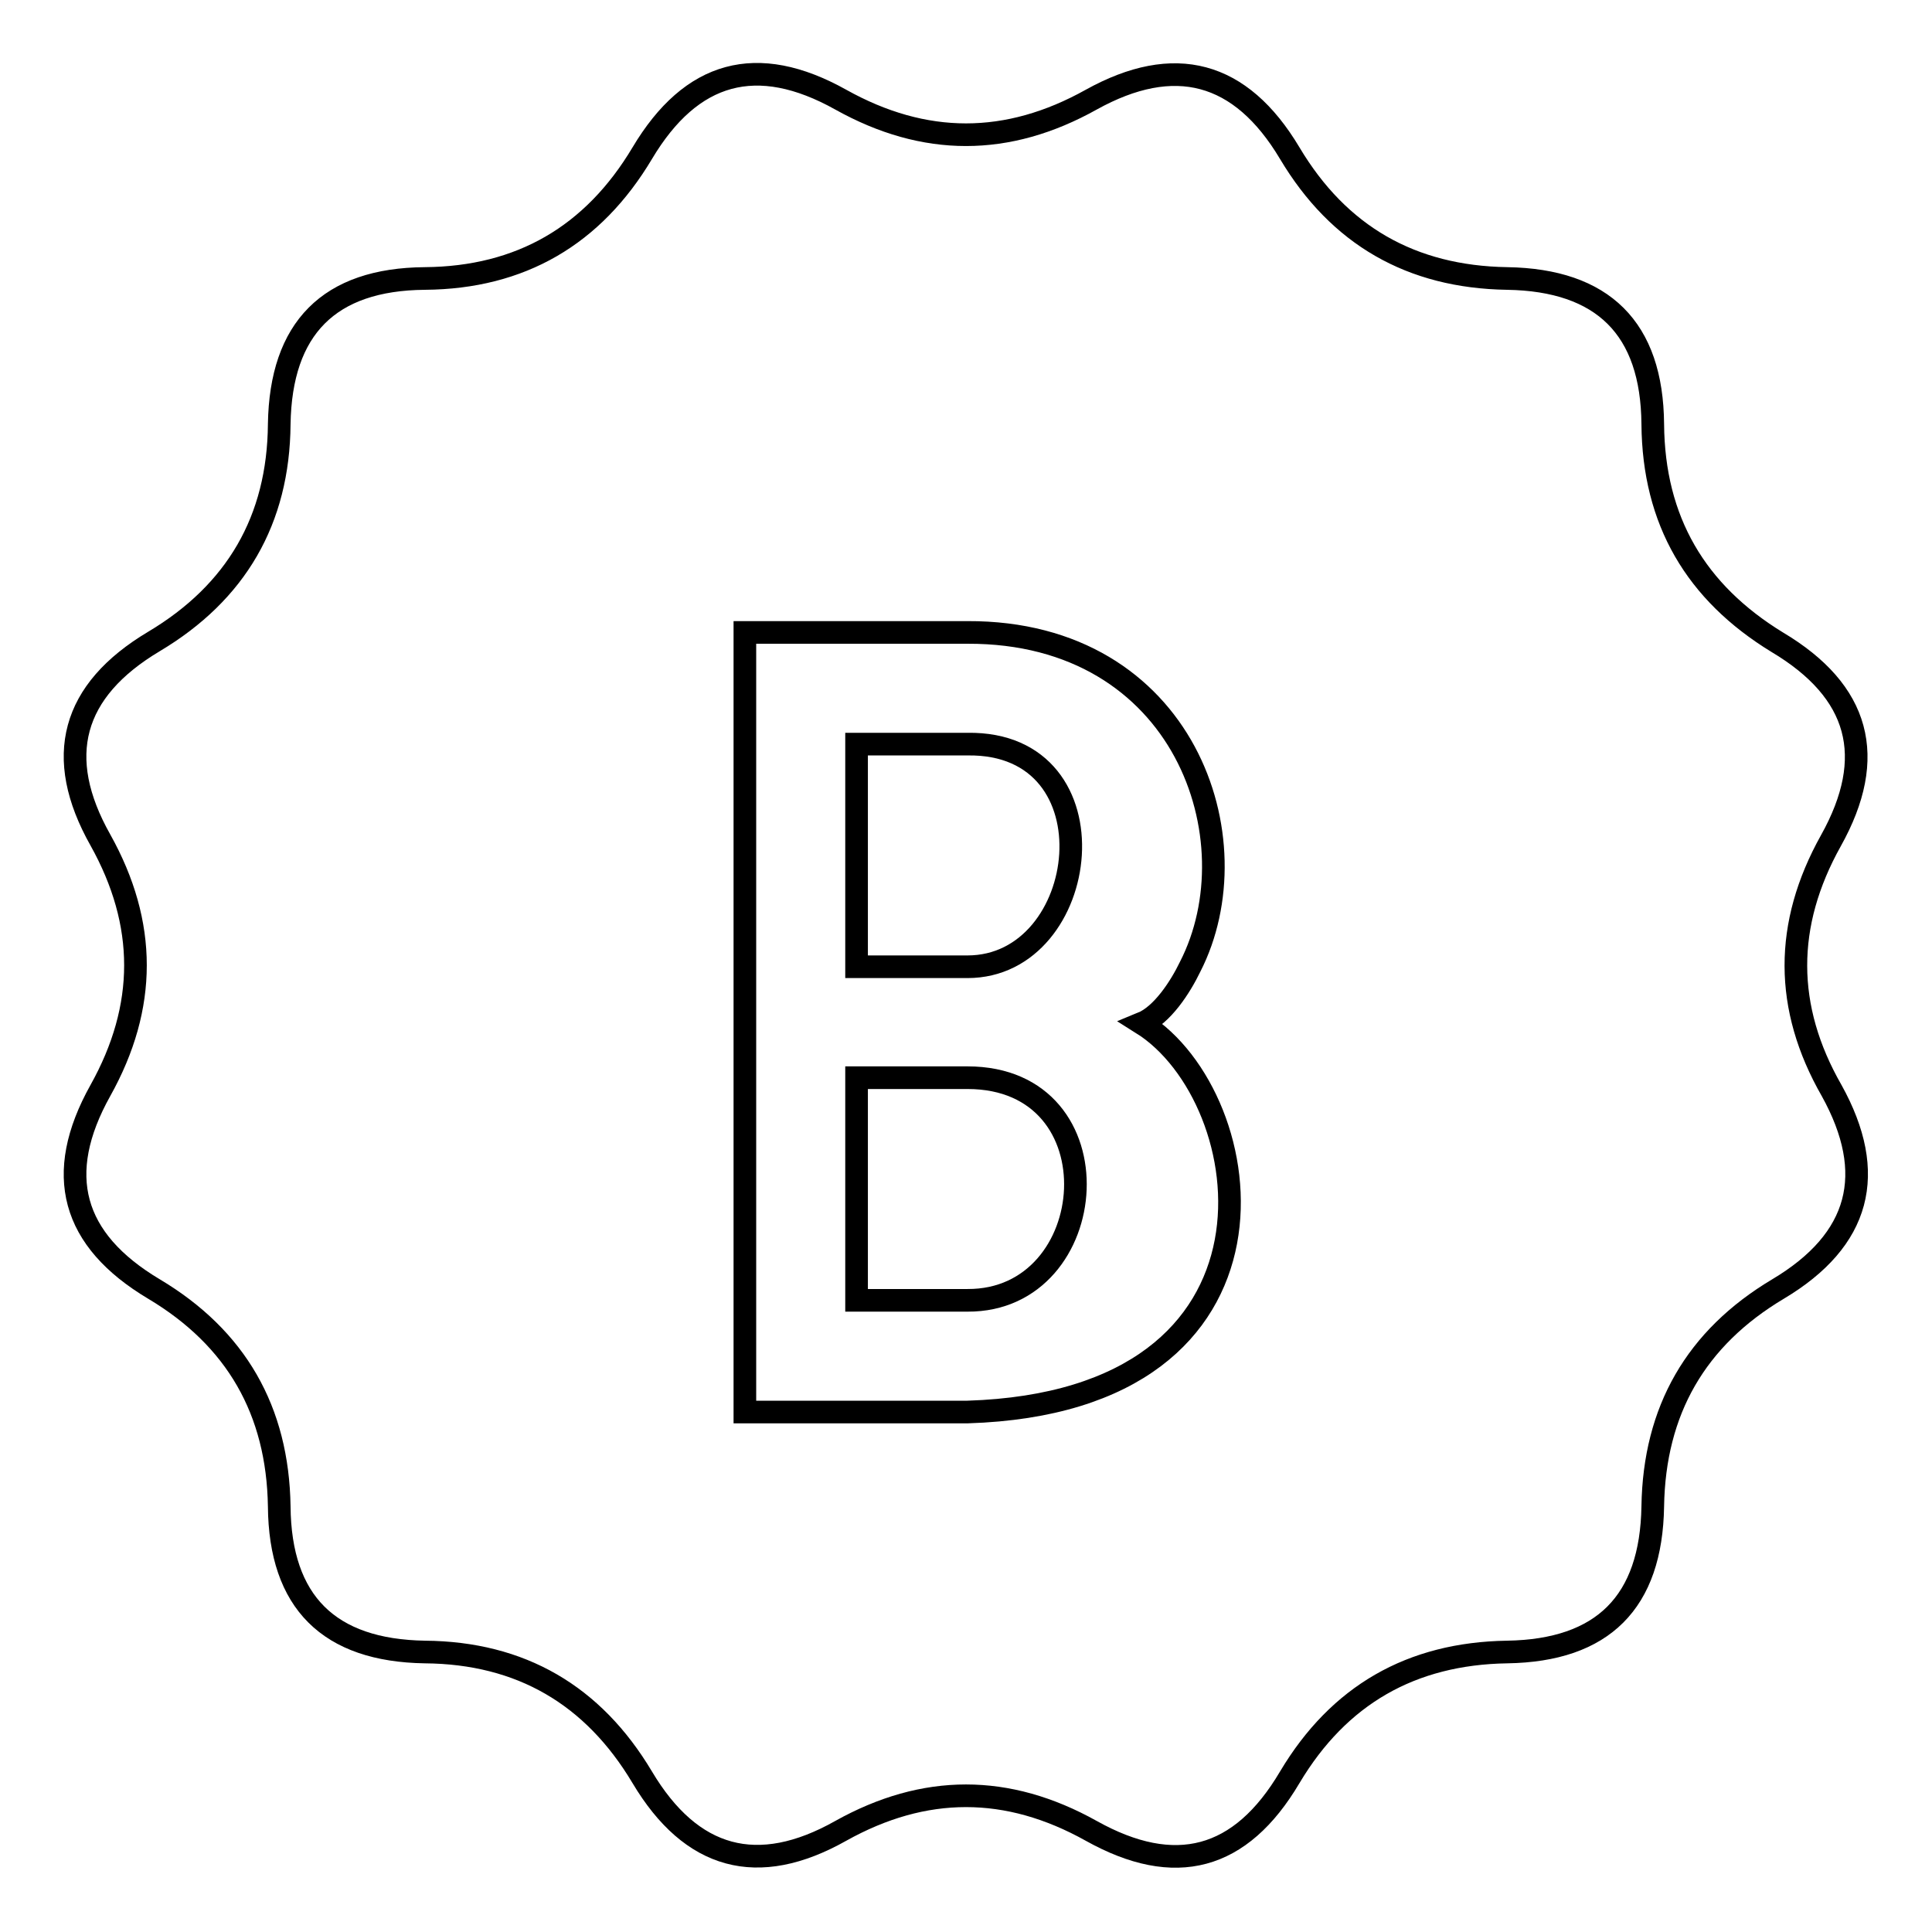 <?xml version="1.0" encoding="utf-8"?>
<!-- Svg Vector Icons : http://www.onlinewebfonts.com/icon -->
<!DOCTYPE svg PUBLIC "-//W3C//DTD SVG 1.1//EN" "http://www.w3.org/Graphics/SVG/1.1/DTD/svg11.dtd">
<svg version="1.1" xmlns="http://www.w3.org/2000/svg" xmlns:xlink="http://www.w3.org/1999/xlink" x="0px" y="0px" viewBox="0 0 256 256" enable-background="new 0 0 256 256" xml:space="preserve">
<g><g><path stroke-width="3" fill-opacity="0" stroke="#000000"  d="M128.2,98.6h-14.7v29.5h14.7C144.6,128.1,148.2,98.3,128.2,98.6L128.2,98.6z"/><path stroke-width="3" fill-opacity="0" stroke="#000000"  d="M128.2,142.8h-14.7v29.5h14.7C146.1,172.4,148.4,142.8,128.2,142.8z"/><path stroke-width="3" fill-opacity="0" stroke="#000000"  d="M242.6,111.4c6.2-11.1,3.8-19.8-7.1-26.3C224.7,78.5,219.1,69,219,56.2c-0.1-12.7-6.6-19.1-19.3-19.3c-12.7-0.2-22.3-5.7-28.8-16.6c-6.5-10.9-15.3-13.2-26.3-7.1c-11.1,6.2-22.1,6.2-33.2,0c-11.1-6.2-19.8-3.8-26.3,7.1C78.6,31.2,69,36.8,56.3,36.9S37.2,43.5,37,56.2C36.9,68.9,31.3,78.5,20.4,85c-10.9,6.5-13.3,15.3-7.1,26.3c6.2,11.1,6.2,22.1,0,33.2c-6.2,11.1-3.8,19.8,7.1,26.3c10.9,6.5,16.4,16.1,16.6,28.8c0.1,12.7,6.6,19.1,19.3,19.3c12.7,0.1,22.3,5.7,28.8,16.6c6.5,10.9,15.3,13.3,26.3,7.1c11.1-6.2,22.1-6.2,33.2,0c11.1,6.2,19.8,3.9,26.3-7.1c6.5-10.9,16.1-16.4,28.8-16.6c12.7-0.2,19.1-6.6,19.3-19.3c0.2-12.7,5.7-22.3,16.6-28.8c10.9-6.5,13.2-15.3,7.1-26.3C236.4,133.5,236.4,122.5,242.6,111.4L242.6,111.4z M128.2,187.1H98.7V83.8h29.5c28.8-0.1,38.1,27.5,29.5,44.3c-1.3,2.7-3.7,6.4-6.4,7.5C167.1,145.5,172.9,185.7,128.2,187.1L128.2,187.1z"/></g></g>
</svg>